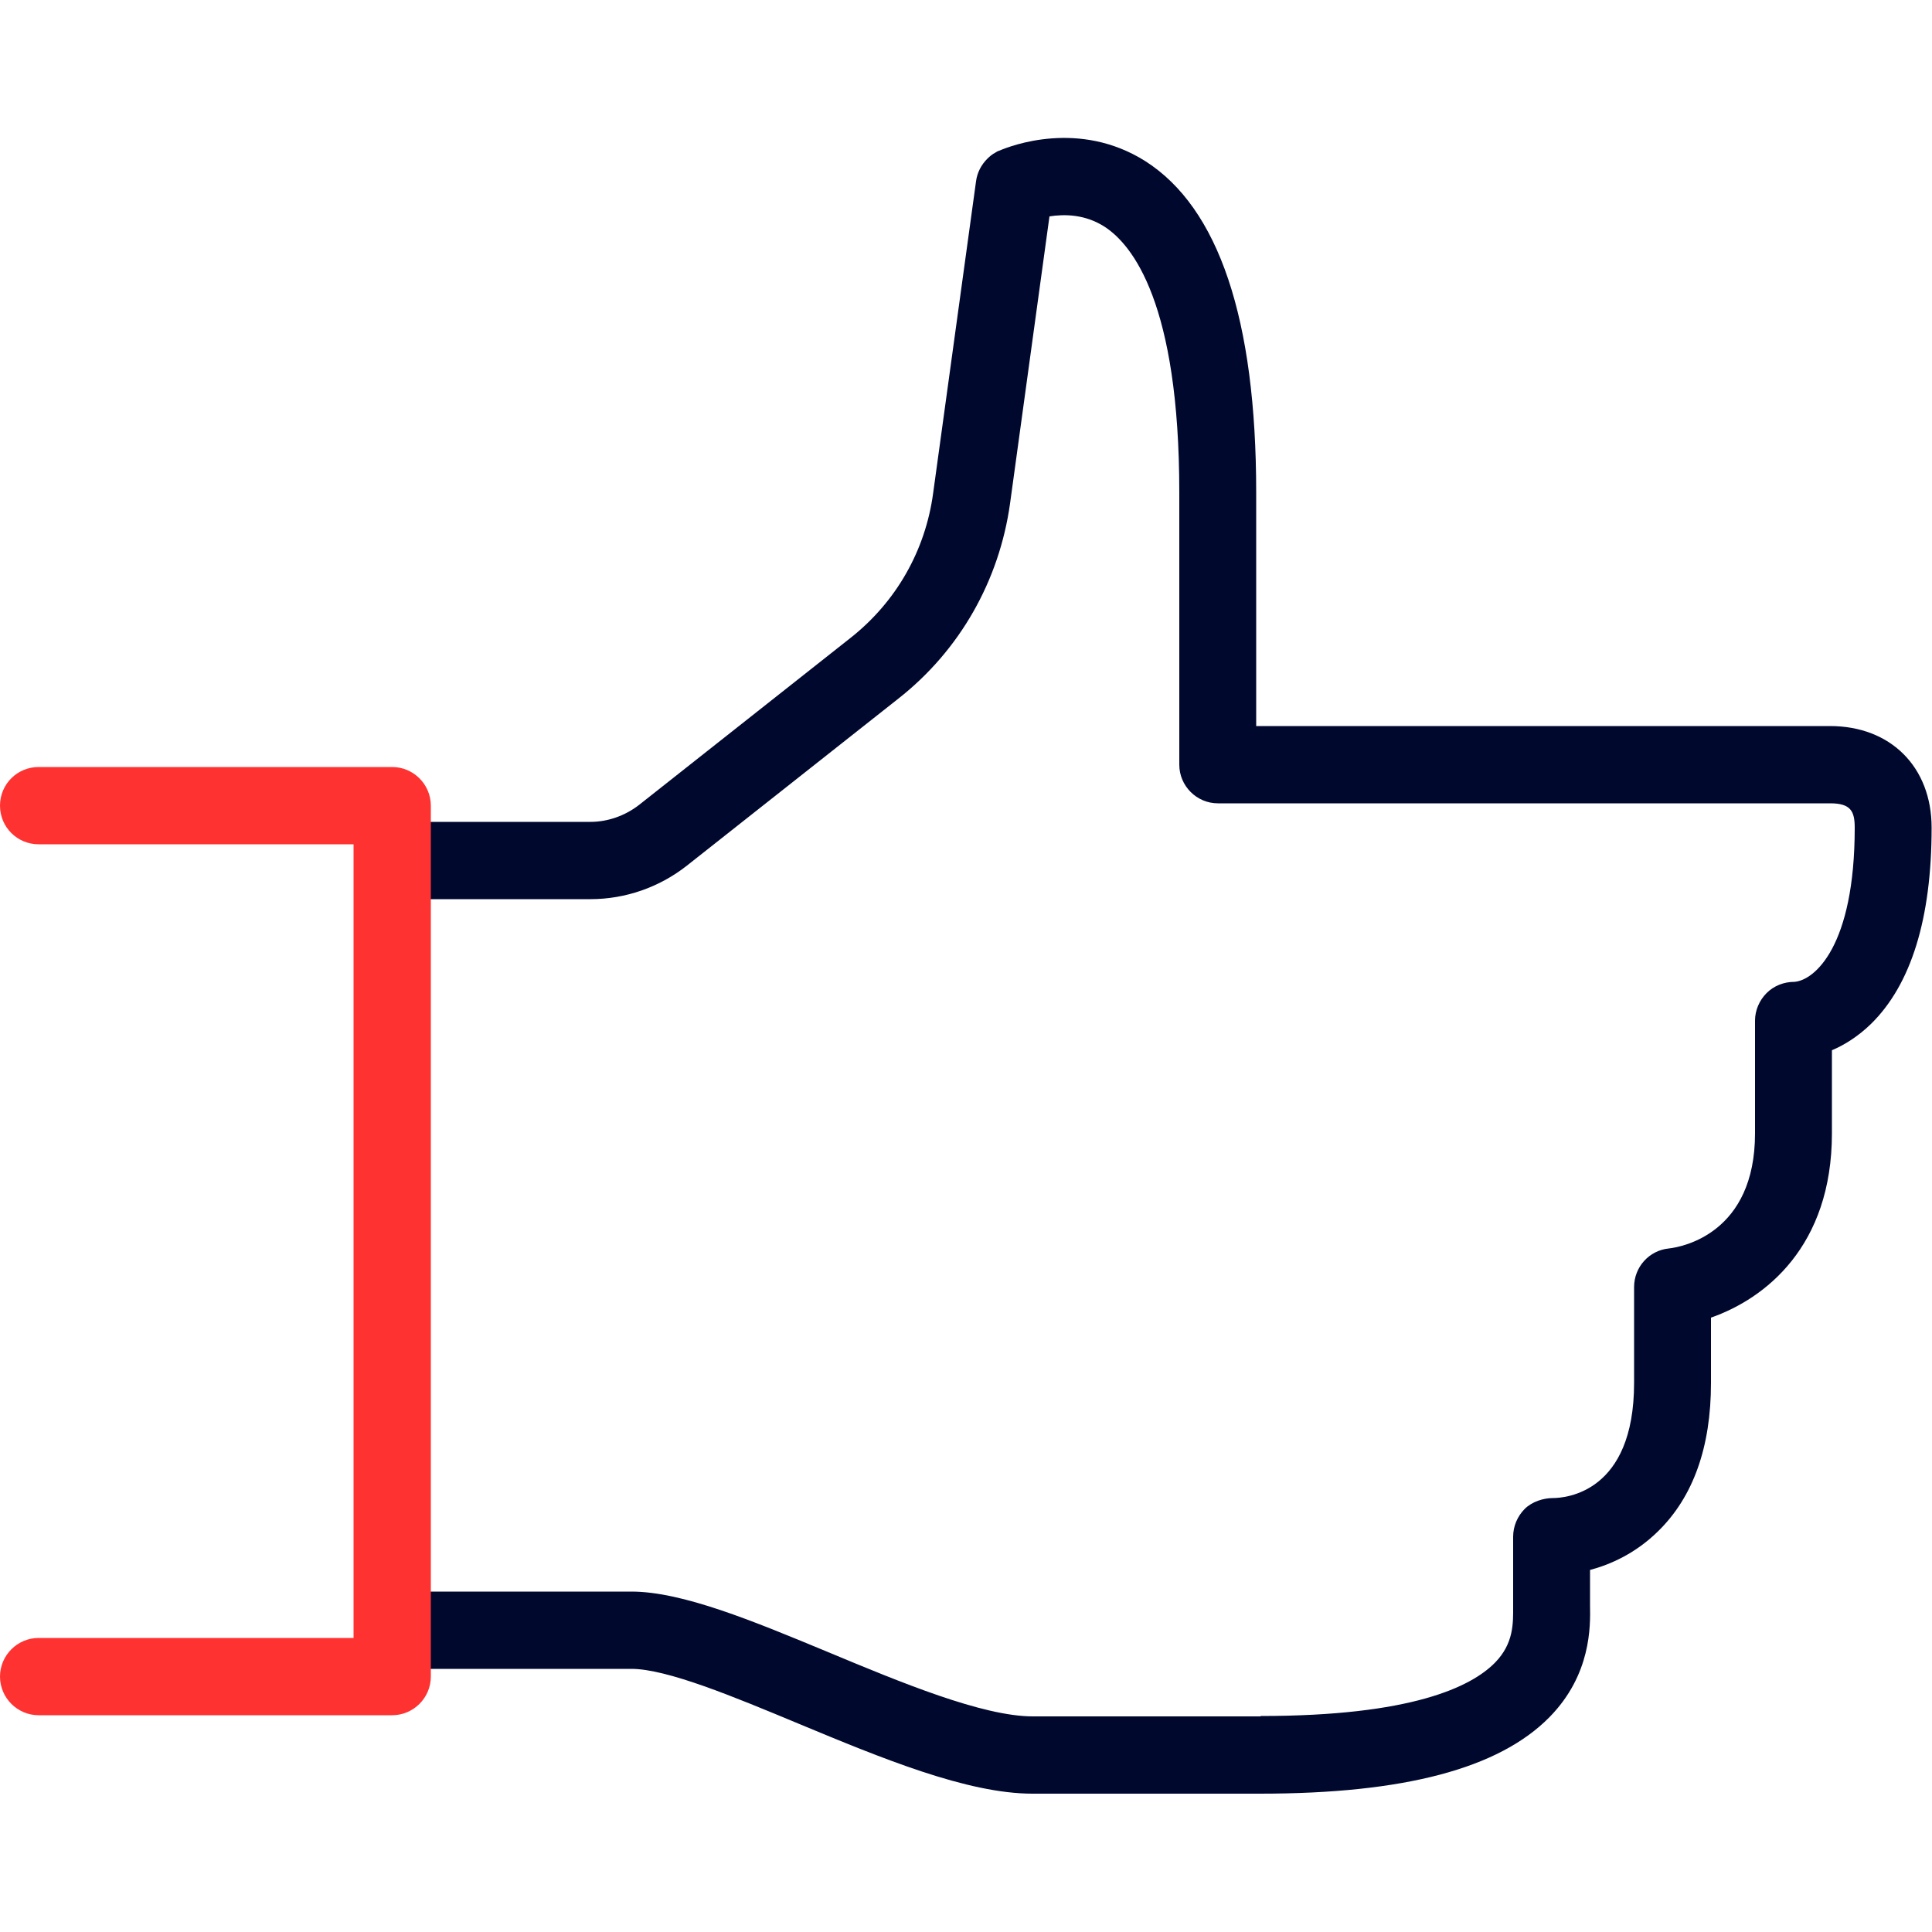 <?xml version="1.0" encoding="UTF-8"?>
<svg id="Layer_1" data-name="Layer 1" xmlns="http://www.w3.org/2000/svg" viewBox="0 0 50 50">
  <defs>
    <style>
      .cls-1 {
        fill: #00082e;
      }

      .cls-2 {
        fill: #ff3232;
      }
    </style>
  </defs>
  <path class="cls-1" d="M32.62,44.42h-5.89c-1.3,0-3.42-.88-5.29-1.66-1.95-.81-3.78-1.57-5.1-1.57h-5.39c-.55,0-1,.45-1,1s.45,1,1,1h5.39c.92,0,2.65.72,4.33,1.42,2.14.89,4.36,1.81,6.05,1.81h5.89c3.73,0,6.18-.65,7.49-1.98,1.08-1.1,1.06-2.35,1.05-2.89v-.92c.53-.14,1.18-.43,1.76-1,.91-.89,1.37-2.18,1.37-3.84v-1.69c1.4-.49,3.13-1.84,3.13-4.77v-2.15c.31-.13.67-.35,1.01-.68,1.04-1.02,1.57-2.73,1.57-5.08,0-1.57-1.06-2.63-2.63-2.63h-14.85v-6.05c0-4.48-.97-7.36-2.87-8.57-1.71-1.08-3.48-.4-3.78-.27-.04.01-.07.03-.1.05-.08.04-.15.1-.21.16-.15.15-.26.35-.29.58l-1.11,8.07c-.2,1.49-.96,2.82-2.14,3.75l-5.47,4.32c-.36.28-.81.44-1.26.44h-4.33c-.55,0-1,.45-1,1s.45,1,1,1h4.33c.91,0,1.79-.31,2.5-.87l5.47-4.32c1.59-1.25,2.61-3.05,2.89-5.05l1.02-7.43c.38-.06.92-.06,1.43.27.72.47,1.93,1.98,1.93,6.87v7.05c0,.55.45,1,1,1h15.85c.53,0,.63.21.63.63,0,3.07-1.04,3.95-1.56,3.99-.27,0-.53.1-.72.29-.19.19-.3.45-.3.71v2.92c0,2.58-1.87,2.94-2.23,2.98-.51.05-.9.48-.9,1v2.48c0,2.84-1.77,2.98-2.11,2.98-.23,0-.53.09-.72.28-.19.19-.3.45-.3.72v1.81c0,.42.02.95-.47,1.45-.62.63-2.17,1.38-6.06,1.38Z"/>
  <path class="cls-2" d="M10.15,19.85H1C.45,19.85,0,20.29,0,20.85s.45,1,1,1h8.15v20.54H1C.45,42.39,0,42.84,0,43.39s.45,1,1,1h9.15c.55,0,1-.45,1-1v-22.54c0-.55-.45-1-1-1Z"/>
</svg>